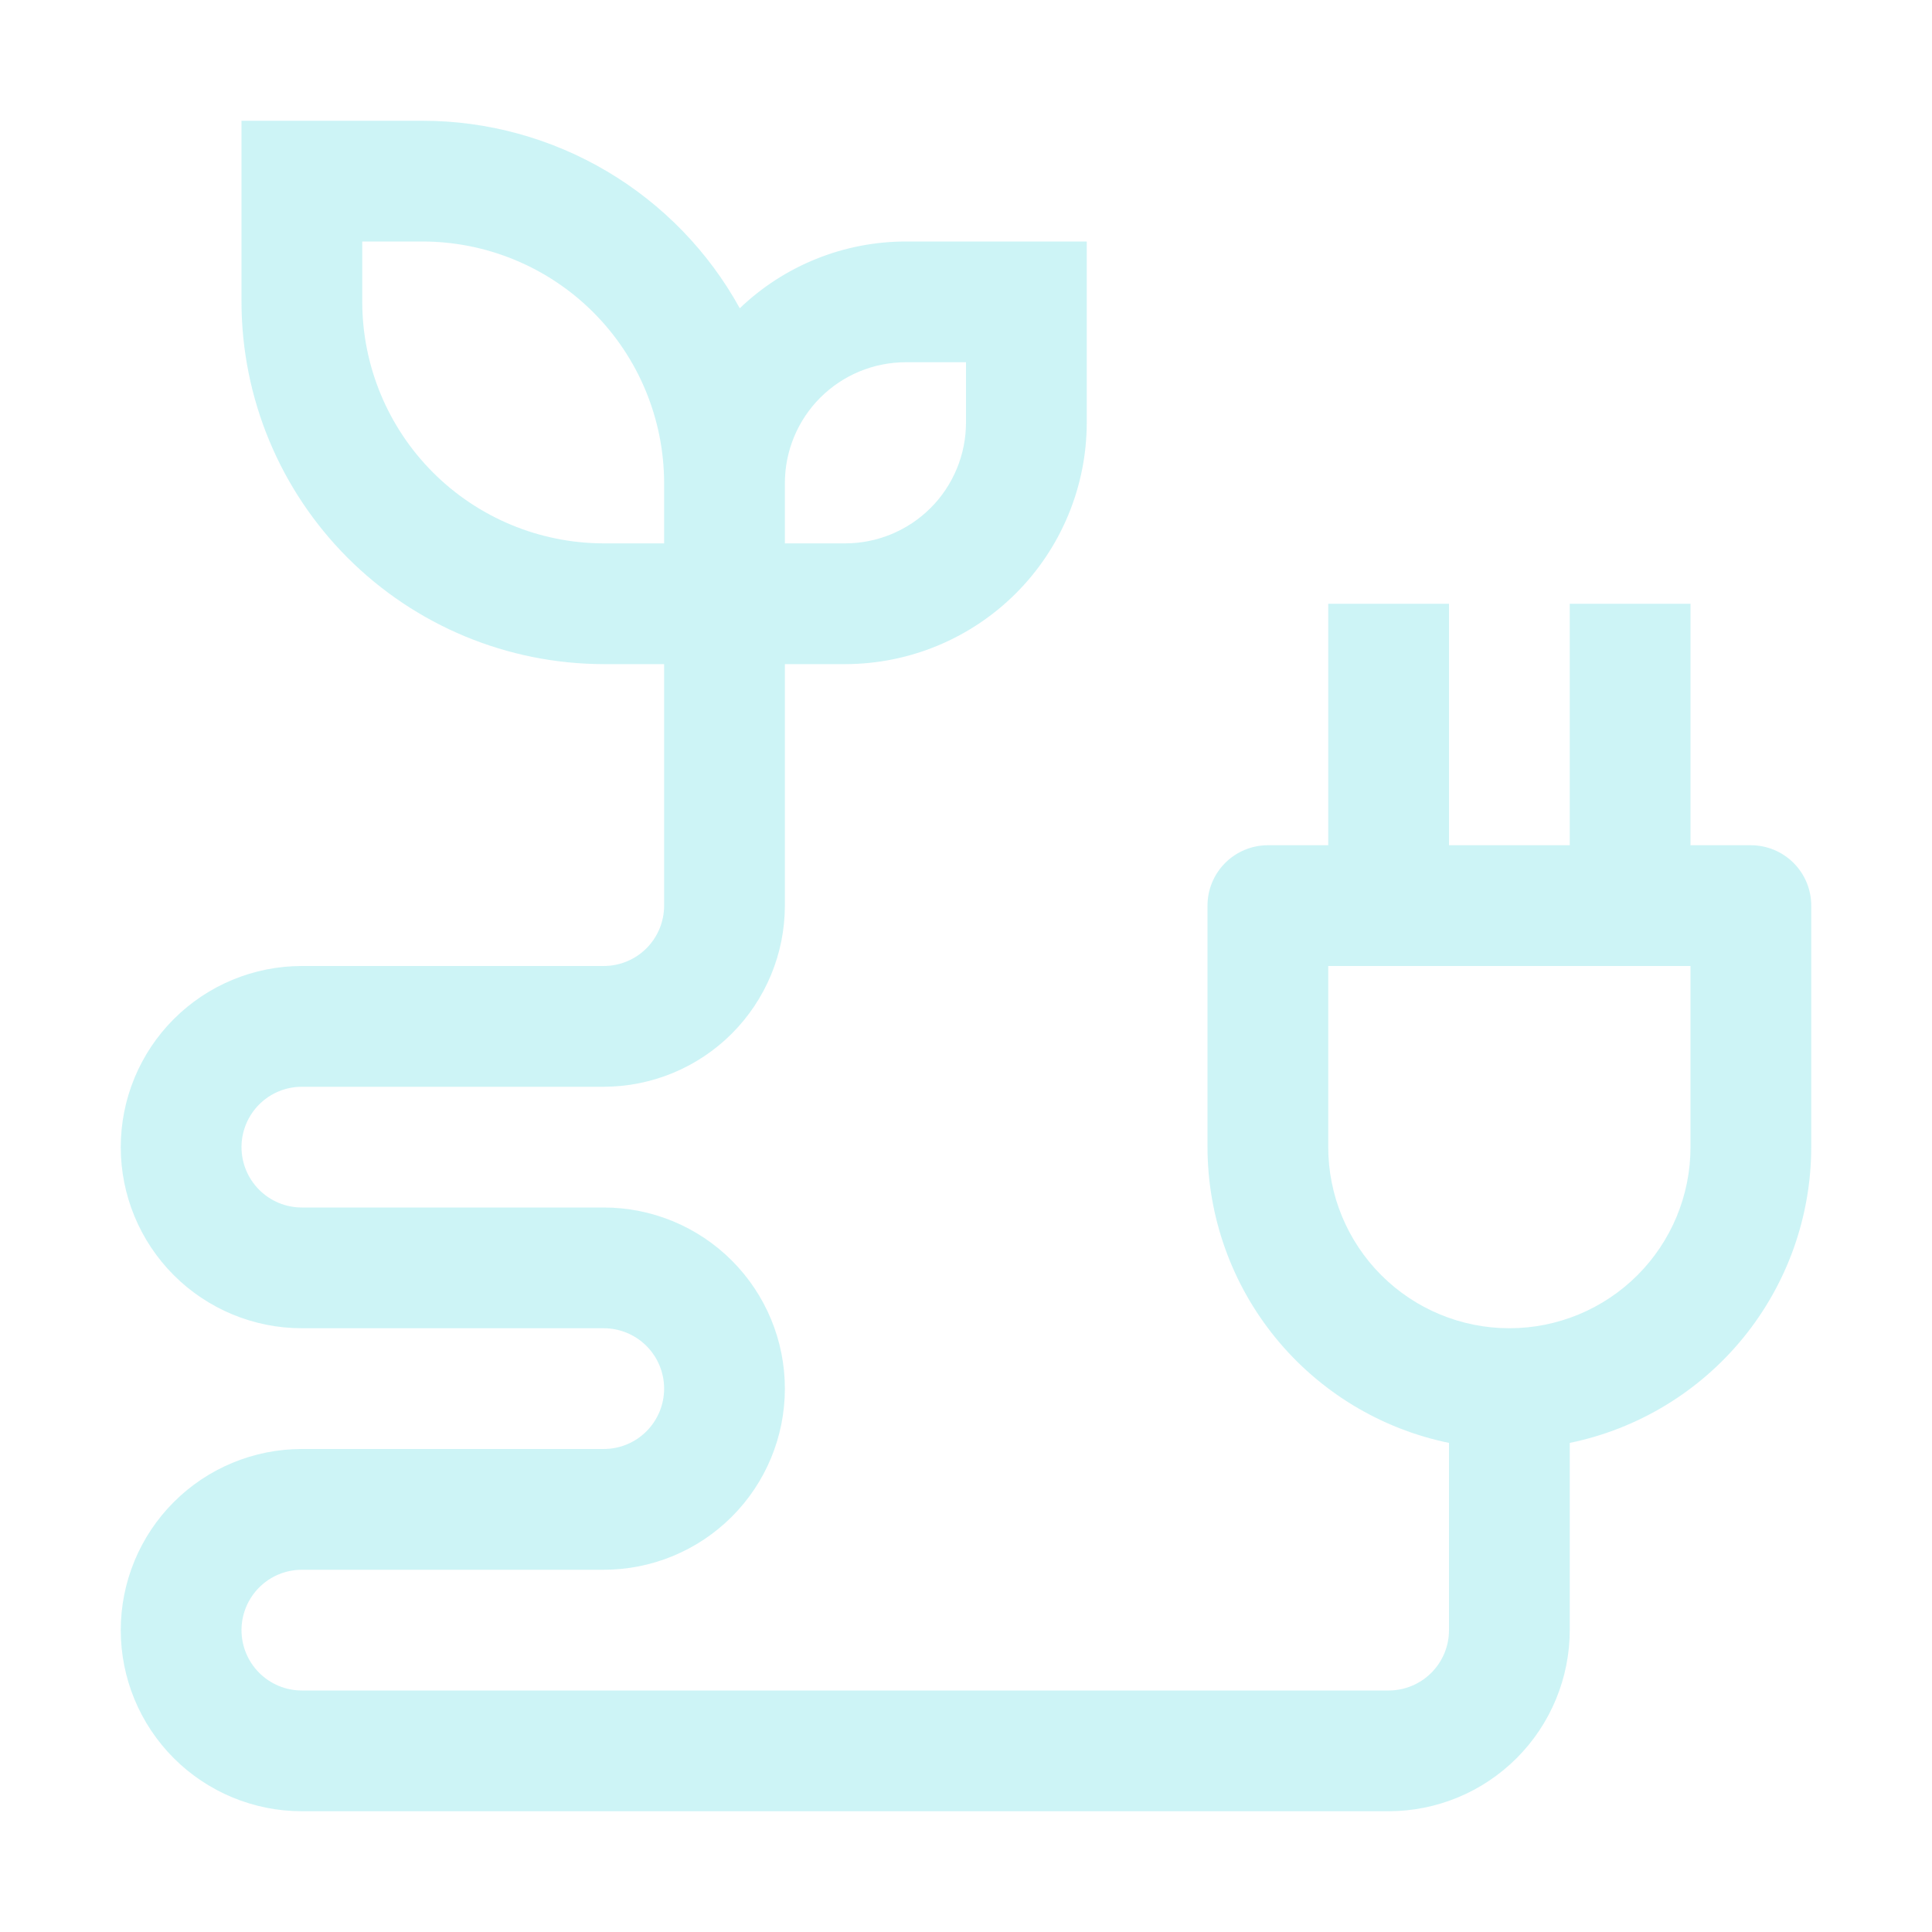 <svg width="167" height="167" viewBox="0 0 167 167" fill="none" xmlns="http://www.w3.org/2000/svg">
<path d="M151.344 73.062H146.125V52.188H135.688V73.062H125.25V52.188H114.812V73.062H109.594C108.21 73.062 106.882 73.612 105.904 74.591C104.925 75.57 104.375 76.897 104.375 78.281V99.156C104.383 105.169 106.463 110.995 110.266 115.652C114.069 120.309 119.361 123.513 125.25 124.723V140.906C125.25 142.29 124.7 143.618 123.721 144.596C122.743 145.575 121.415 146.125 120.031 146.125H26.094C24.71 146.125 23.382 145.575 22.404 144.596C21.425 143.618 20.875 142.29 20.875 140.906C20.875 139.522 21.425 138.195 22.404 137.216C23.382 136.237 24.71 135.688 26.094 135.688H52.188C56.34 135.688 60.322 134.038 63.258 131.102C66.194 128.166 67.844 124.184 67.844 120.031C67.844 115.879 66.194 111.897 63.258 108.961C60.322 106.024 56.34 104.375 52.188 104.375H26.094C24.71 104.375 23.382 103.825 22.404 102.846C21.425 101.868 20.875 100.54 20.875 99.156C20.875 97.772 21.425 96.445 22.404 95.466C23.382 94.487 24.71 93.938 26.094 93.938H52.188C56.339 93.933 60.318 92.282 63.254 89.347C66.189 86.412 67.84 82.432 67.844 78.281V57.406H73.062C78.597 57.399 83.902 55.198 87.816 51.285C91.729 47.371 93.931 42.066 93.938 36.531V20.875H78.281C72.938 20.883 67.803 22.95 63.945 26.647C61.242 21.741 57.273 17.65 52.451 14.8C47.63 11.949 42.132 10.442 36.531 10.438H20.875V26.094C20.885 34.395 24.187 42.354 30.057 48.224C35.927 54.094 43.886 57.397 52.188 57.406H57.406V78.281C57.406 79.665 56.856 80.993 55.878 81.972C54.899 82.95 53.572 83.5 52.188 83.5H26.094C21.942 83.5 17.959 85.15 15.023 88.086C12.087 91.022 10.438 95.004 10.438 99.156C10.438 103.309 12.087 107.291 15.023 110.227C17.959 113.163 21.942 114.812 26.094 114.812H52.188C53.572 114.812 54.899 115.362 55.878 116.341C56.856 117.32 57.406 118.647 57.406 120.031C57.406 121.415 56.856 122.743 55.878 123.721C54.899 124.7 53.572 125.25 52.188 125.25H26.094C21.942 125.25 17.959 126.899 15.023 129.836C12.087 132.772 10.438 136.754 10.438 140.906C10.438 145.059 12.087 149.041 15.023 151.977C17.959 154.913 21.942 156.562 26.094 156.562H120.031C124.182 156.558 128.162 154.908 131.097 151.972C134.033 149.037 135.683 145.057 135.688 140.906V124.723C141.577 123.513 146.869 120.309 150.672 115.652C154.474 110.995 156.555 105.169 156.562 99.156V78.281C156.562 76.897 156.013 75.57 155.034 74.591C154.055 73.612 152.728 73.062 151.344 73.062ZM67.844 41.75C67.847 38.983 68.947 36.329 70.904 34.373C72.861 32.416 75.514 31.315 78.281 31.312H83.5V36.531C83.497 39.299 82.397 41.952 80.44 43.909C78.483 45.865 75.83 46.966 73.062 46.969H67.844V41.75ZM52.188 46.969C46.653 46.962 41.348 44.76 37.434 40.847C33.521 36.934 31.319 31.628 31.312 26.094V20.875H36.531C42.066 20.882 47.371 23.083 51.285 26.997C55.198 30.91 57.399 36.216 57.406 41.75V46.969H52.188ZM146.125 99.156C146.125 103.309 144.476 107.291 141.539 110.227C138.603 113.163 134.621 114.812 130.469 114.812C126.316 114.812 122.334 113.163 119.398 110.227C116.462 107.291 114.812 103.309 114.812 99.156V83.5H146.125V99.156Z" fill="#06C8D2" fill-opacity="0.2"/>
</svg>
